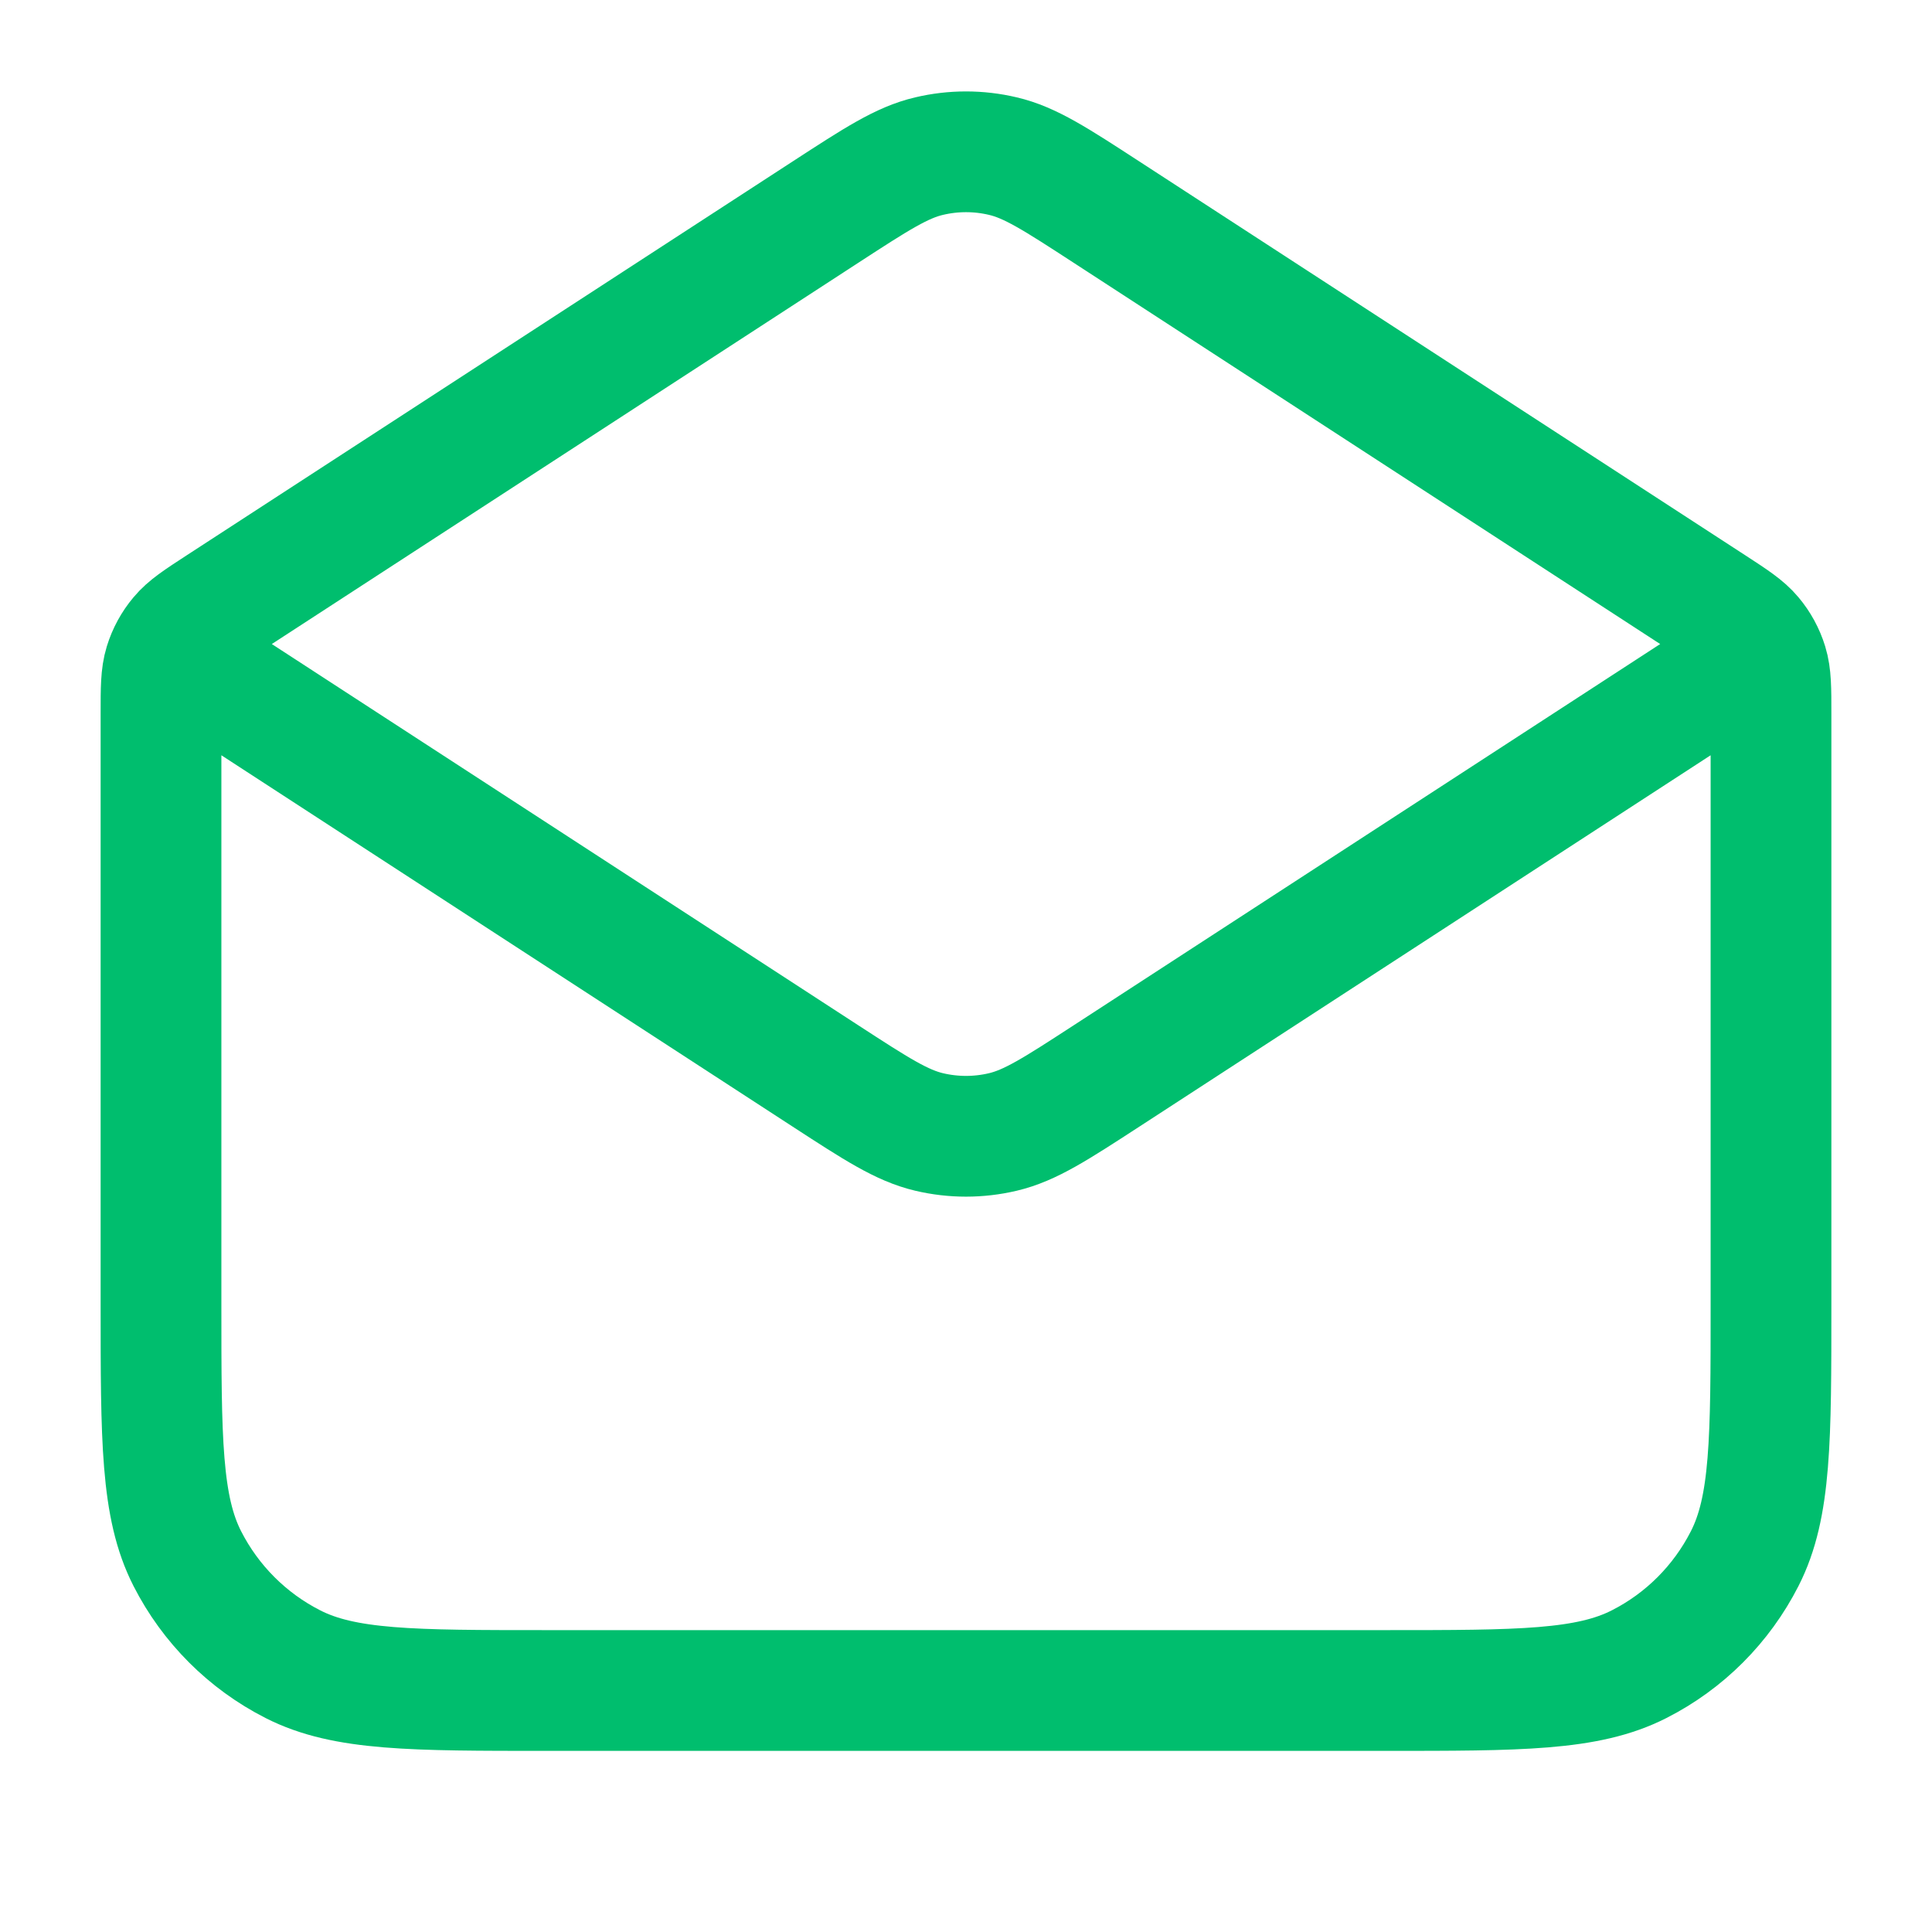 <svg width="24" height="24" viewBox="0 0 24 24" fill="none" xmlns="http://www.w3.org/2000/svg">
<path d="M13.744 2.634L21.272 7.527C21.538 7.7 21.671 7.787 21.767 7.902C21.853 8.004 21.917 8.122 21.956 8.249C22 8.393 22 8.551 22 8.869V16.2C22 17.881 22 18.721 21.673 19.362C21.385 19.927 20.927 20.386 20.362 20.673C19.72 21 18.88 21 17.2 21H6.8C5.12 21 4.28 21 3.638 20.673C3.074 20.386 2.615 19.927 2.327 19.362C2 18.721 2 17.881 2 16.2V8.869C2 8.551 2 8.393 2.044 8.249C2.083 8.122 2.147 8.004 2.233 7.902C2.329 7.787 2.462 7.7 2.728 7.527L10.256 2.634M13.744 2.634C13.113 2.224 12.797 2.018 12.457 1.939C12.156 1.868 11.844 1.868 11.543 1.939C11.203 2.018 10.887 2.224 10.256 2.634M13.744 2.634L20.968 7.33C21.312 7.553 21.484 7.665 21.544 7.807C21.596 7.931 21.596 8.07 21.544 8.194C21.484 8.336 21.312 8.448 20.968 8.671L13.744 13.367C13.113 13.777 12.797 13.982 12.457 14.062C12.156 14.133 11.844 14.133 11.543 14.062C11.203 13.982 10.887 13.777 10.256 13.367L3.032 8.671C2.688 8.448 2.516 8.336 2.456 8.194C2.404 8.07 2.404 7.931 2.456 7.807C2.516 7.665 2.688 7.553 3.032 7.33L10.256 2.634" stroke="#00BE6E" stroke-width="1.5" stroke-linecap="round" stroke-linejoin="round"/>
</svg>
